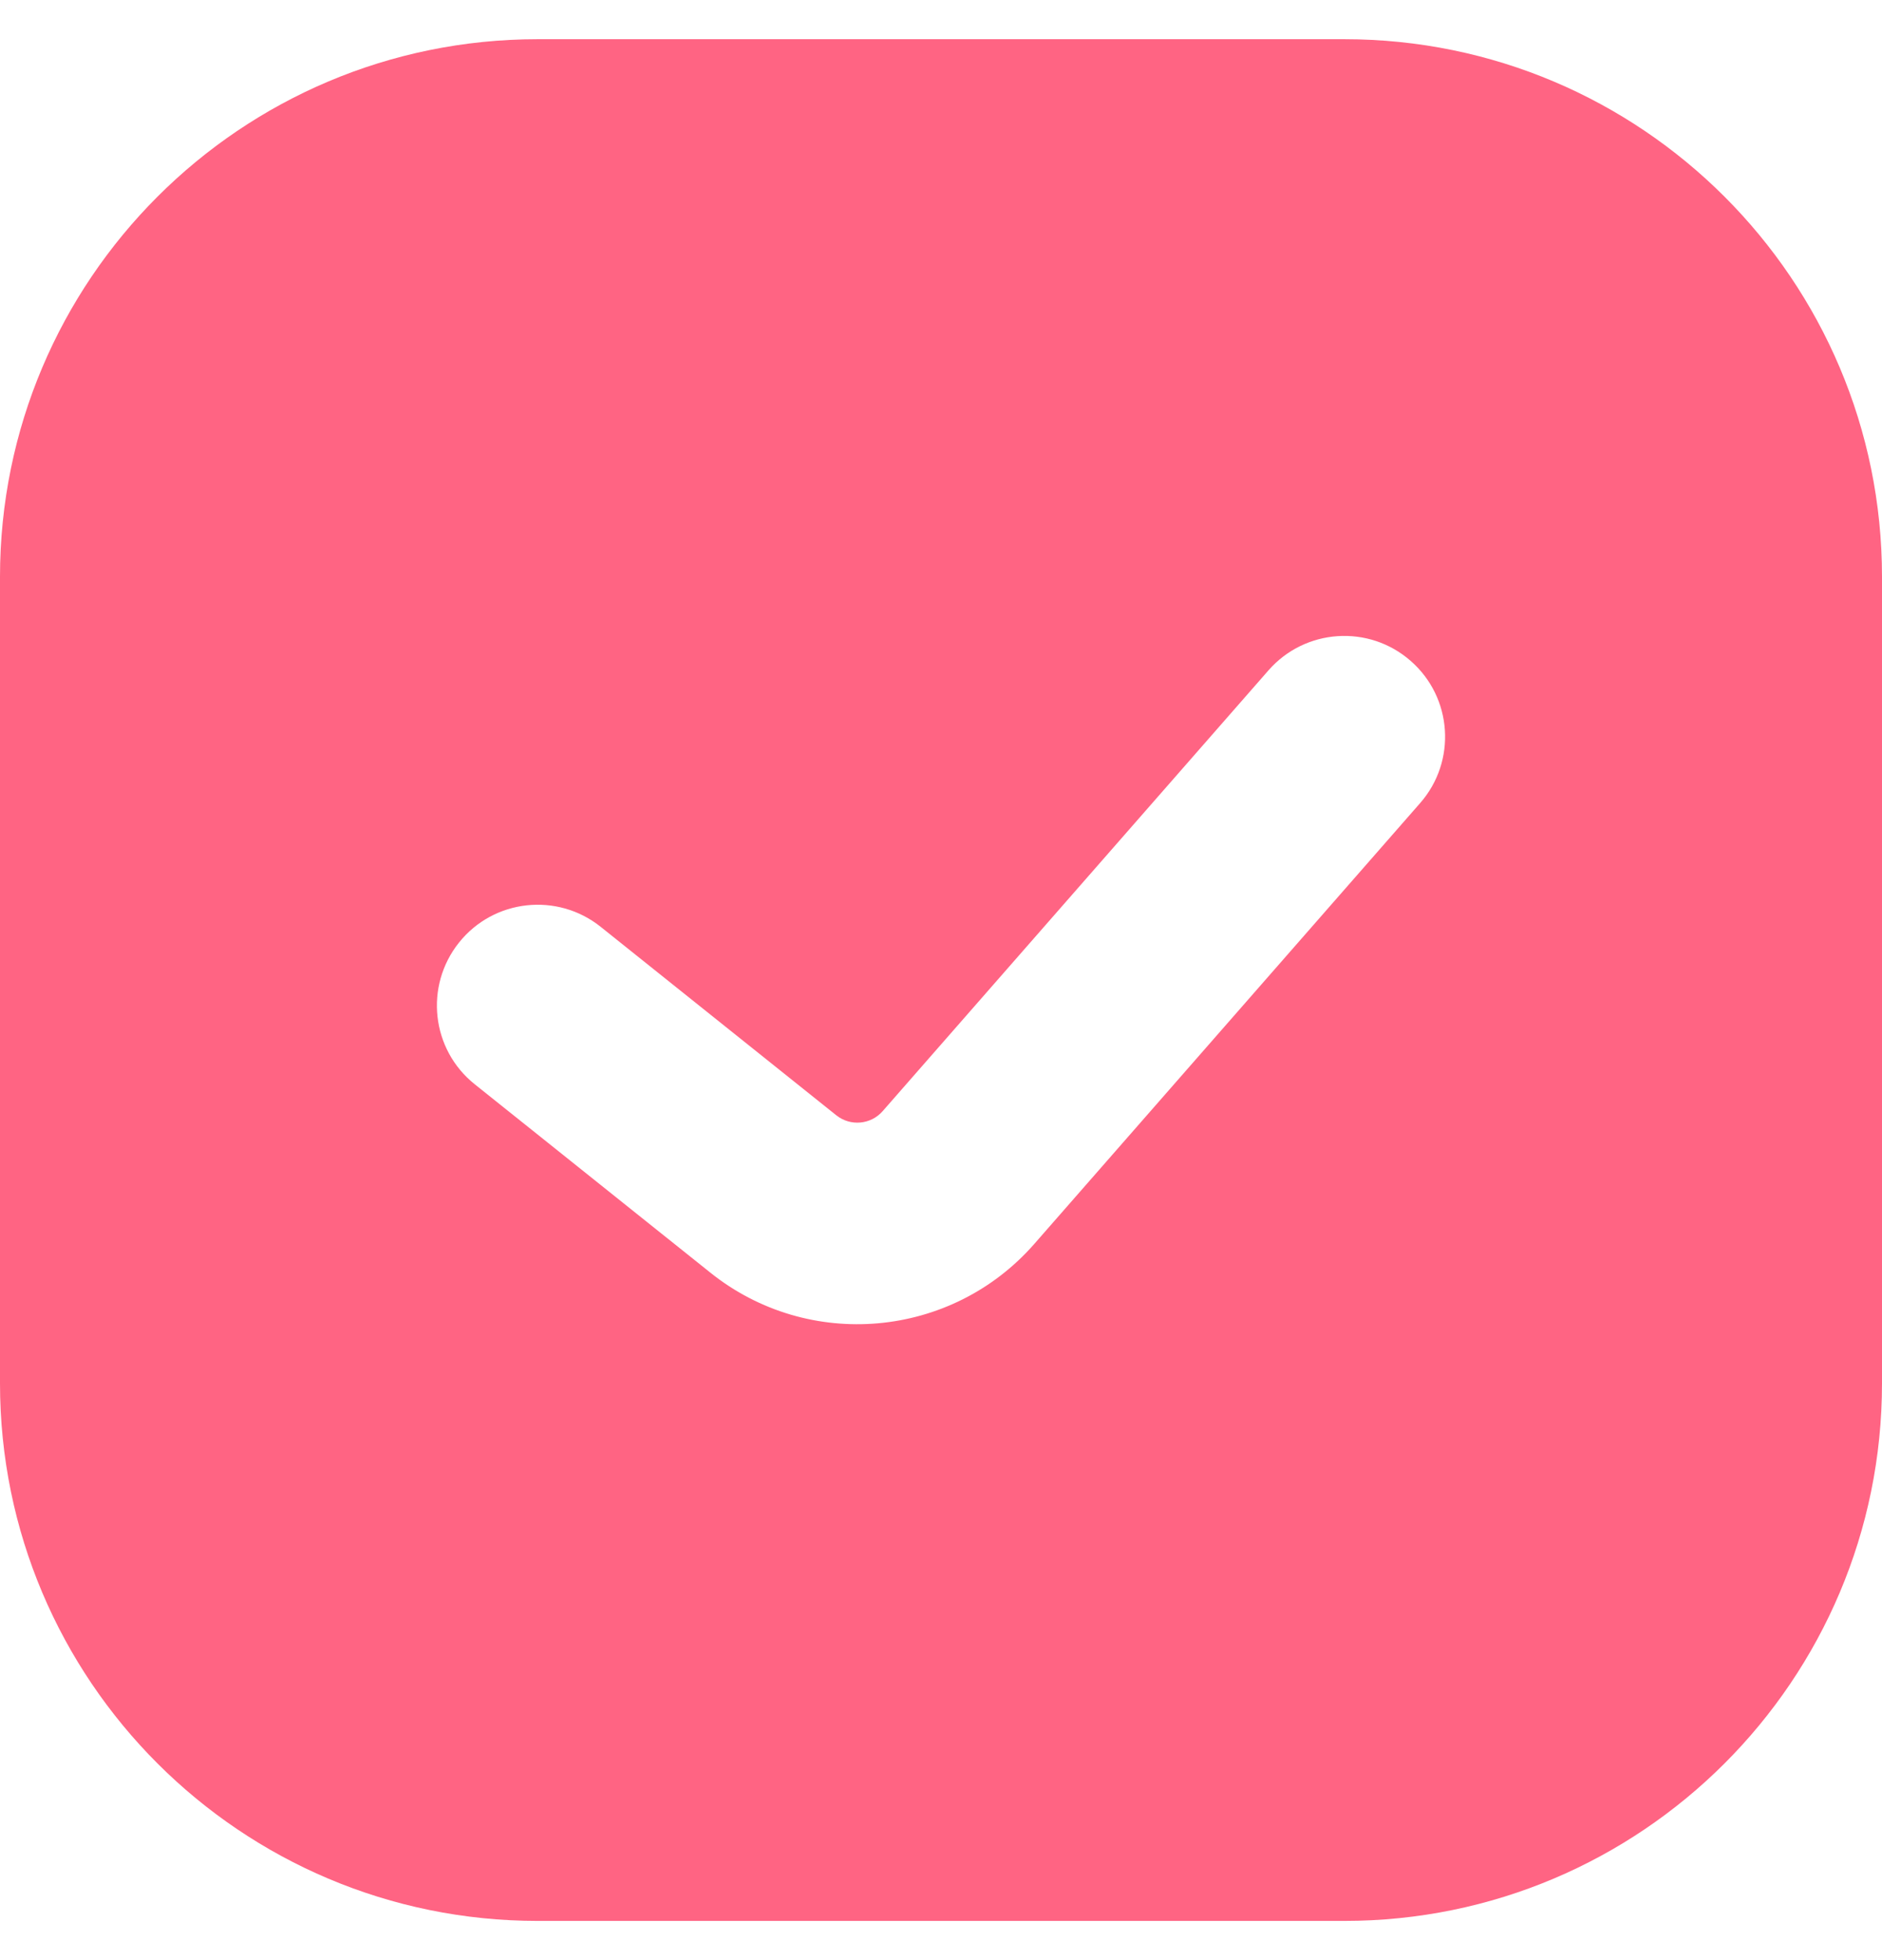 <?xml version="1.0" encoding="UTF-8"?> <svg xmlns="http://www.w3.org/2000/svg" width="24" height="25" viewBox="0 0 24 25" fill="none"><path d="M17.143 0.5C20.93 0.5 24 3.57 24 7.357V17.643C24 21.43 20.93 24.5 17.143 24.5H6.857C3.07 24.5 0 21.43 0 17.643V7.357C0 3.57 3.07 0.5 6.857 0.5H17.143ZM17.989 8.429C17.455 7.961 16.643 8.016 16.176 8.55L11.256 14.172C11.105 14.345 10.844 14.368 10.665 14.225L7.66 11.821C7.106 11.378 6.297 11.467 5.854 12.021C5.41 12.576 5.499 13.386 6.054 13.829L9.059 16.232C10.312 17.235 12.133 17.073 13.19 15.865L18.11 10.243C18.578 9.709 18.524 8.896 17.989 8.429Z" fill="#FF6483"></path></svg> 